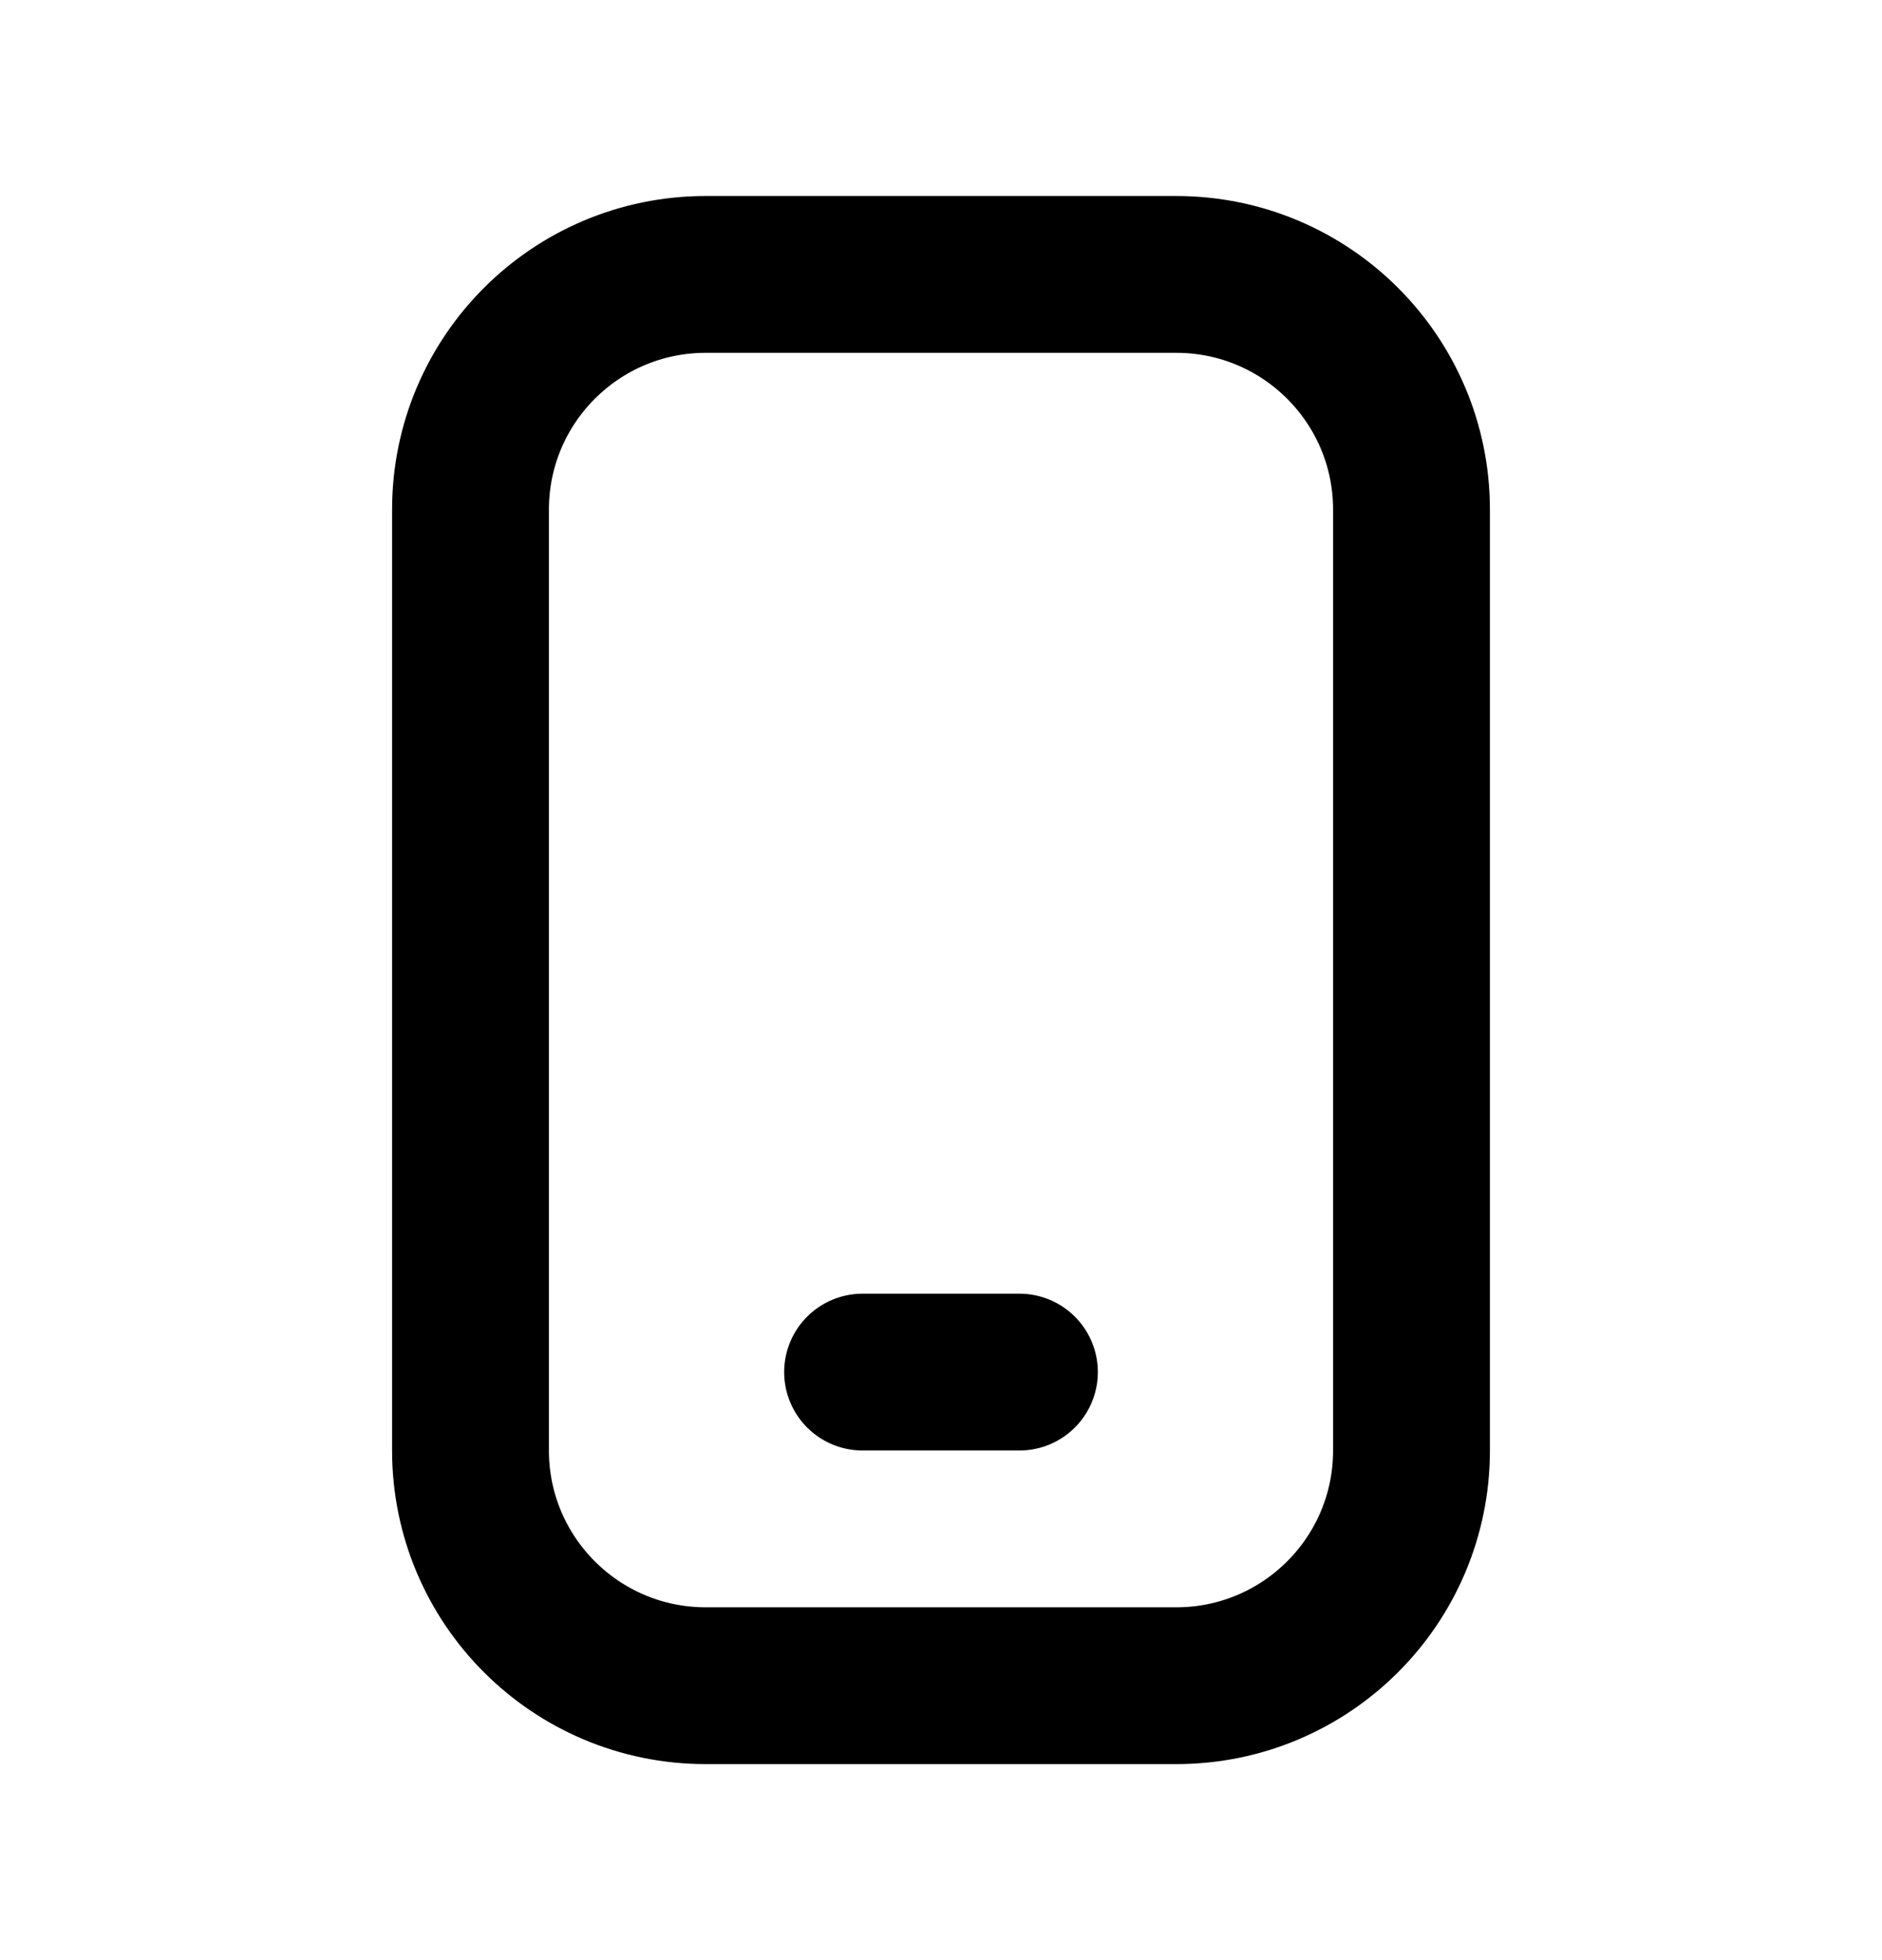 <svg width="24" height="25" viewBox="0 0 24 25" fill="none" xmlns="http://www.w3.org/2000/svg">
<path d="M11 17.5H13M9 21.5H15C16.657 21.5 18 20.157 18 18.5V6.5C18 4.843 16.657 3.5 15 3.5H9C7.343 3.5 6 4.843 6 6.5V18.5C6 20.157 7.343 21.5 9 21.5Z" stroke="black" stroke-width="2" stroke-linecap="round"/>
</svg>
